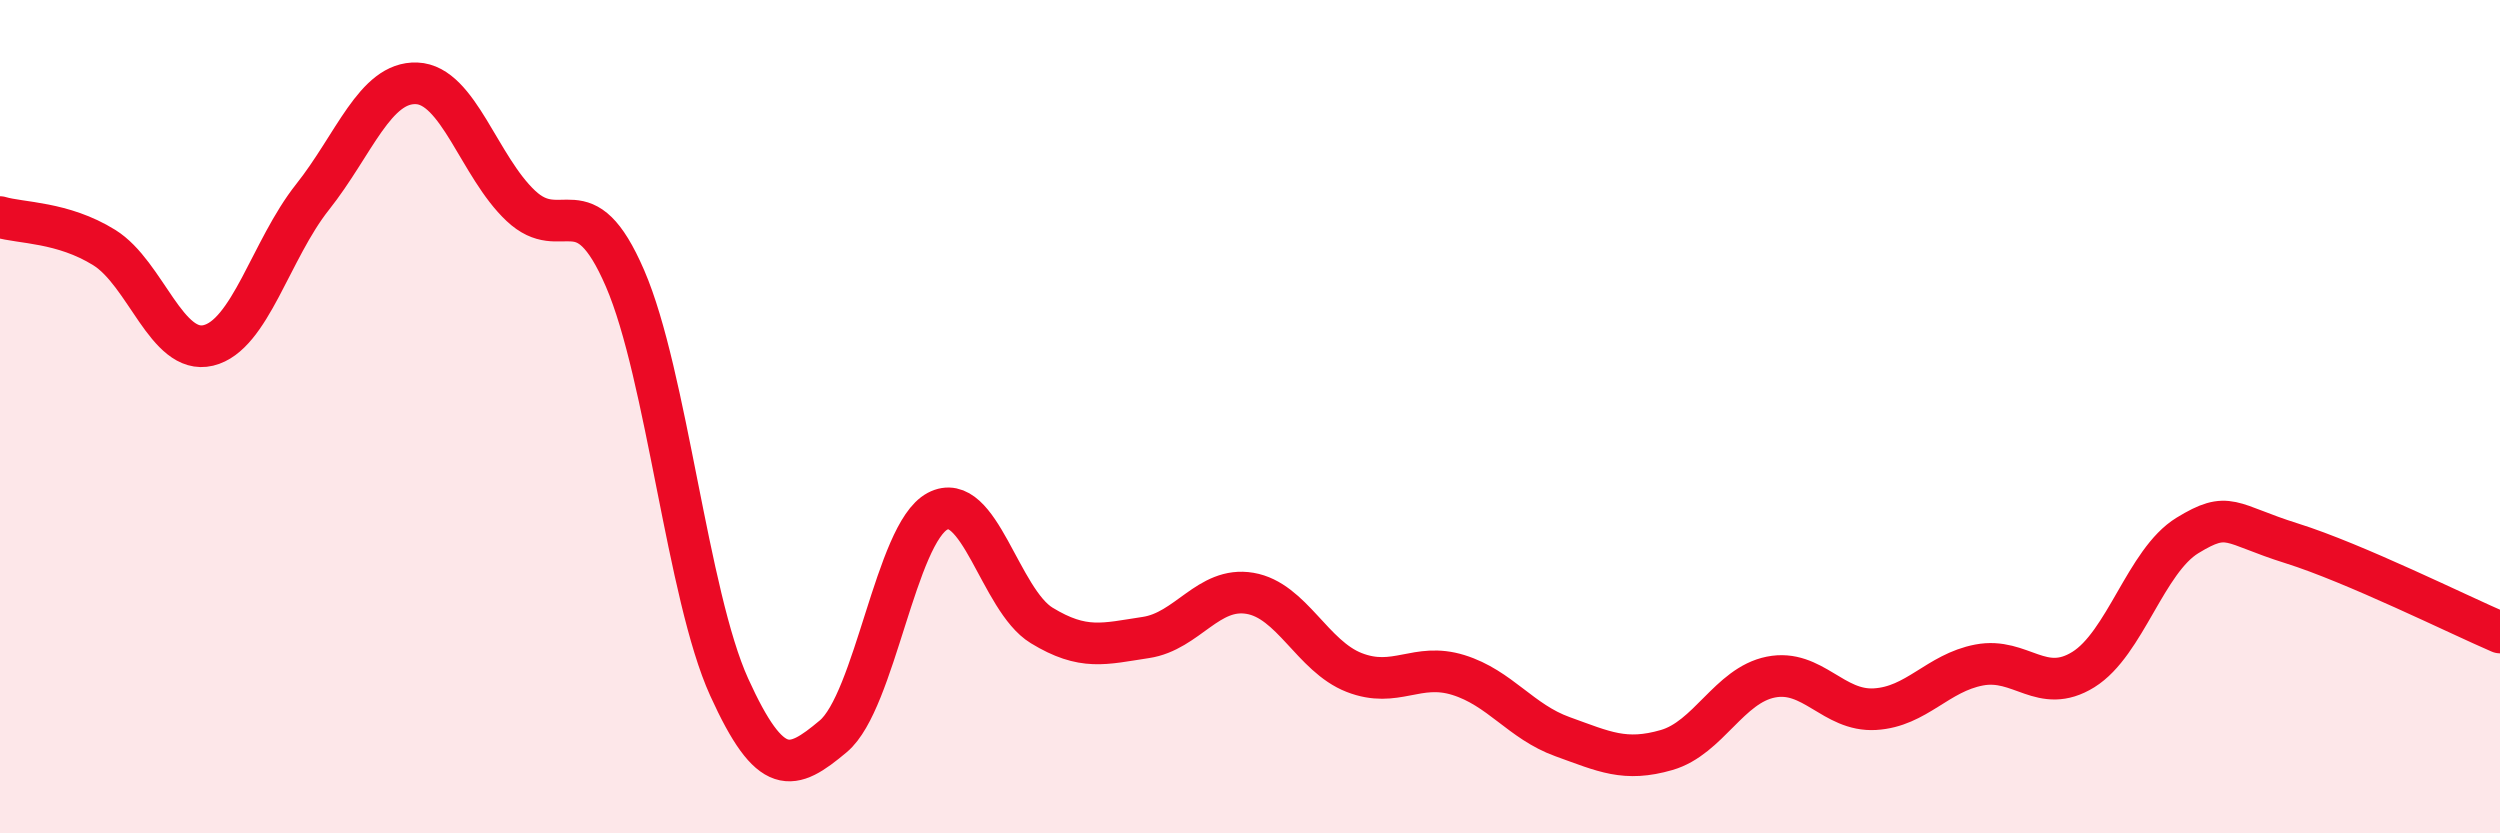 
    <svg width="60" height="20" viewBox="0 0 60 20" xmlns="http://www.w3.org/2000/svg">
      <path
        d="M 0,5.21 C 0.5,5.36 1.5,5.32 2.5,5.94 C 3.5,6.56 4,8.53 5,8.29 C 6,8.05 6.5,5.99 7.5,4.73 C 8.5,3.47 9,1.96 10,2 C 11,2.04 11.5,4 12.5,4.94 C 13.5,5.88 14,4.37 15,6.68 C 16,8.99 16.5,14.29 17.5,16.49 C 18.5,18.69 19,18.51 20,17.67 C 21,16.83 21.5,12.8 22.5,12.27 C 23.5,11.74 24,14.4 25,15.01 C 26,15.62 26.5,15.45 27.5,15.3 C 28.5,15.15 29,14.07 30,14.24 C 31,14.41 31.5,15.75 32.5,16.14 C 33.5,16.53 34,15.89 35,16.2 C 36,16.51 36.5,17.32 37.5,17.68 C 38.5,18.04 39,18.29 40,18 C 41,17.71 41.5,16.45 42.5,16.25 C 43.5,16.05 44,17.08 45,17.02 C 46,16.96 46.5,16.15 47.5,15.96 C 48.5,15.77 49,16.69 50,16.07 C 51,15.45 51.5,13.46 52.5,12.85 C 53.5,12.24 53.5,12.57 55,13.04 C 56.5,13.51 59,14.75 60,15.18L60 20L0 20Z"
        fill="#EB0A25"
        opacity="0.1"
        stroke-linecap="round"
        stroke-linejoin="round"
      />
      <path
        d="M 0,5.21 C 0.5,5.36 1.5,5.32 2.5,5.94 C 3.5,6.56 4,8.53 5,8.29 C 6,8.05 6.5,5.99 7.5,4.73 C 8.5,3.47 9,1.96 10,2 C 11,2.04 11.5,4 12.5,4.94 C 13.5,5.88 14,4.37 15,6.68 C 16,8.99 16.5,14.29 17.5,16.49 C 18.5,18.69 19,18.51 20,17.67 C 21,16.83 21.5,12.8 22.5,12.27 C 23.5,11.74 24,14.4 25,15.01 C 26,15.62 26.5,15.45 27.5,15.3 C 28.5,15.15 29,14.07 30,14.24 C 31,14.41 31.5,15.75 32.5,16.14 C 33.5,16.53 34,15.89 35,16.2 C 36,16.51 36.5,17.32 37.5,17.68 C 38.5,18.04 39,18.29 40,18 C 41,17.71 41.5,16.45 42.5,16.25 C 43.5,16.05 44,17.08 45,17.02 C 46,16.96 46.5,16.15 47.5,15.96 C 48.5,15.77 49,16.69 50,16.07 C 51,15.45 51.5,13.46 52.5,12.85 C 53.5,12.24 53.5,12.57 55,13.04 C 56.5,13.51 59,14.75 60,15.18"
        stroke="#EB0A25"
        stroke-width="1"
        fill="none"
        stroke-linecap="round"
        stroke-linejoin="round"
      />
    </svg>
  
